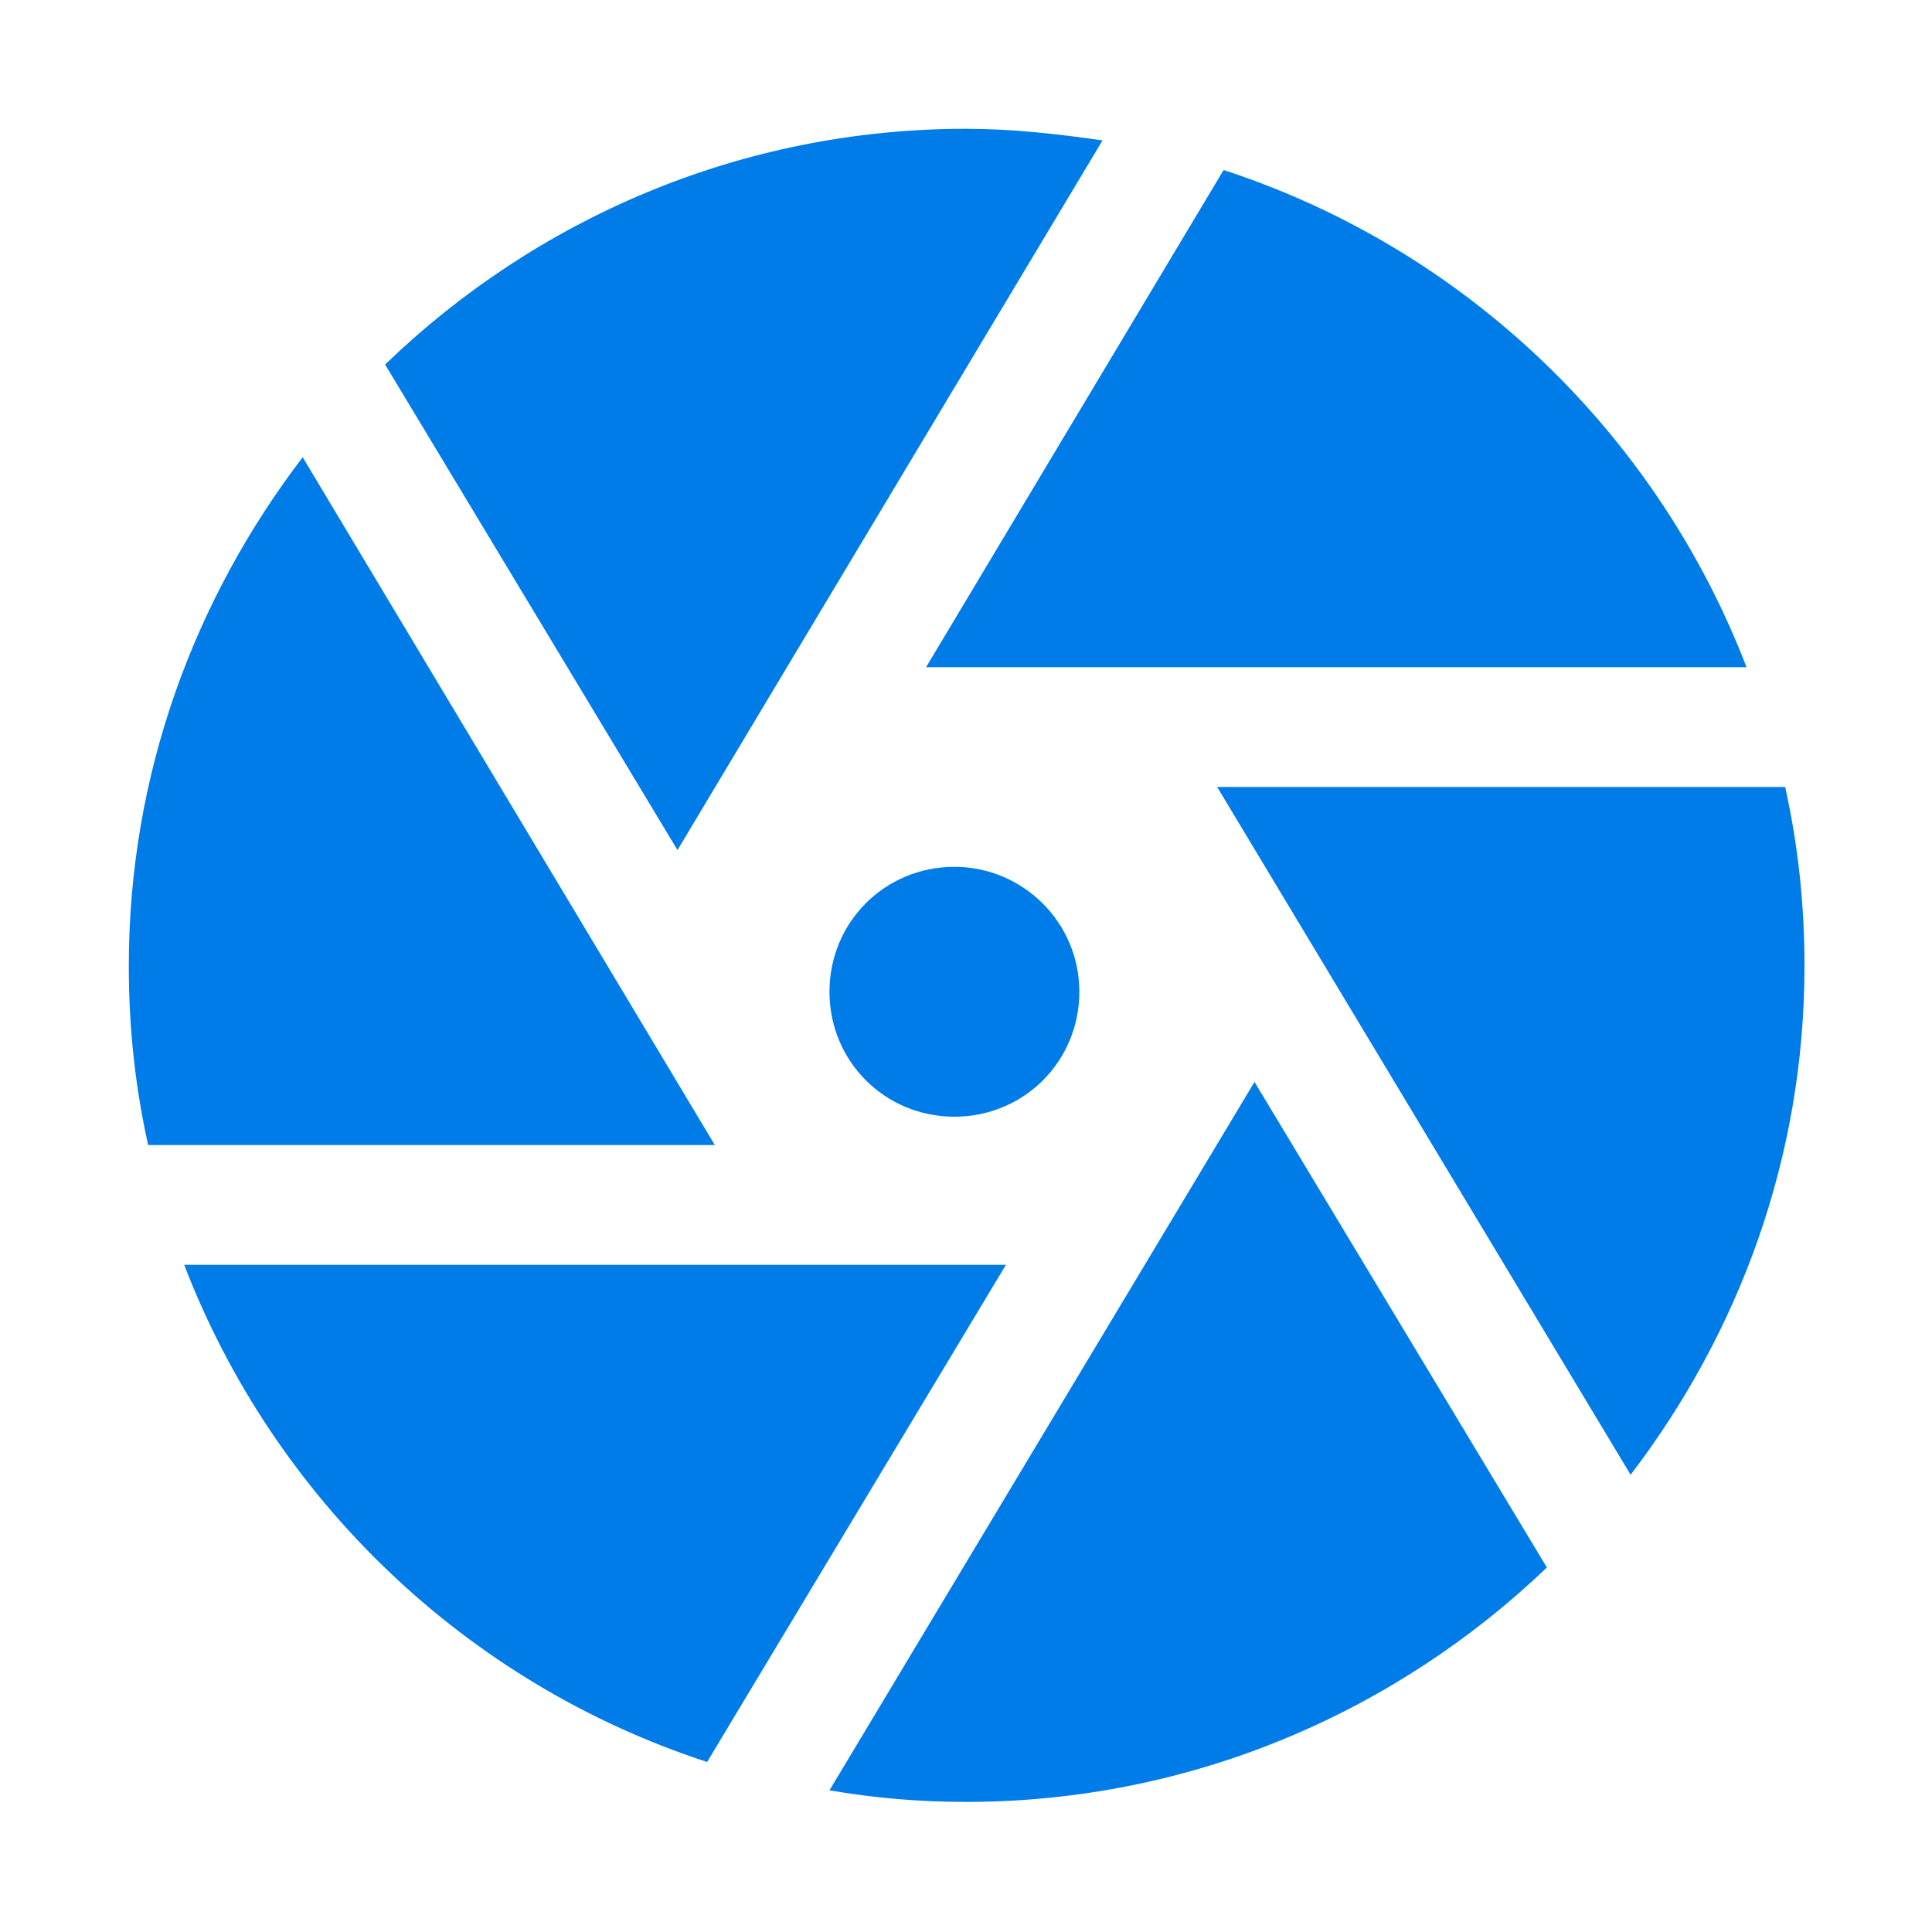 <?xml version="1.0" encoding="utf-8"?>
<!-- Generator: Adobe Illustrator 28.0.0, SVG Export Plug-In . SVG Version: 6.00 Build 0)  -->
<svg version="1.1" id="Layer_1" xmlns="http://www.w3.org/2000/svg" xmlns:xlink="http://www.w3.org/1999/xlink" x="0px" y="0px"
	 width="150px" height="150px" viewBox="0 0 150 150" style="enable-background:new 0 0 150 150;" xml:space="preserve">
<style type="text/css">
	.st0{fill:#007CE8;}
</style>
<path class="st0" d="M29.9,28.3C41.6,17,57.5,10,75,10c3.6,0,7.1,0.4,10.6,0.9L61.1,51.8l0,0L52.6,66L29.9,28.3L29.9,28.3z
	 M71.9,51.8h63.7c-7-18.2-21.9-32.5-40.6-38.6L71.9,51.8L71.9,51.8z M55.5,88.9L23.5,35.5C15.1,46.5,10,60.1,10,75
	c0,4.8,0.5,9.4,1.5,13.9L55.5,88.9L55.5,88.9z M97.4,84l-33,55c3.5,0.6,7,0.9,10.6,0.9c17.5,0,33.4-7,45.1-18.2
	C120.1,121.7,97.4,84,97.4,84z M78.1,98.2H14.3c7,18.2,21.9,32.5,40.6,38.6L78.1,98.2z M94.5,61.1l32.1,53.4
	c8.4-11,13.5-24.6,13.5-39.5c0-4.8-0.5-9.4-1.5-13.9L94.5,61.1L94.5,61.1z M74.1,67.3c5.3,0,9.7,4.3,9.7,9.7s-4.3,9.7-9.7,9.7
	s-9.7-4.3-9.7-9.7S68.7,67.3,74.1,67.3z"/>
</svg>
